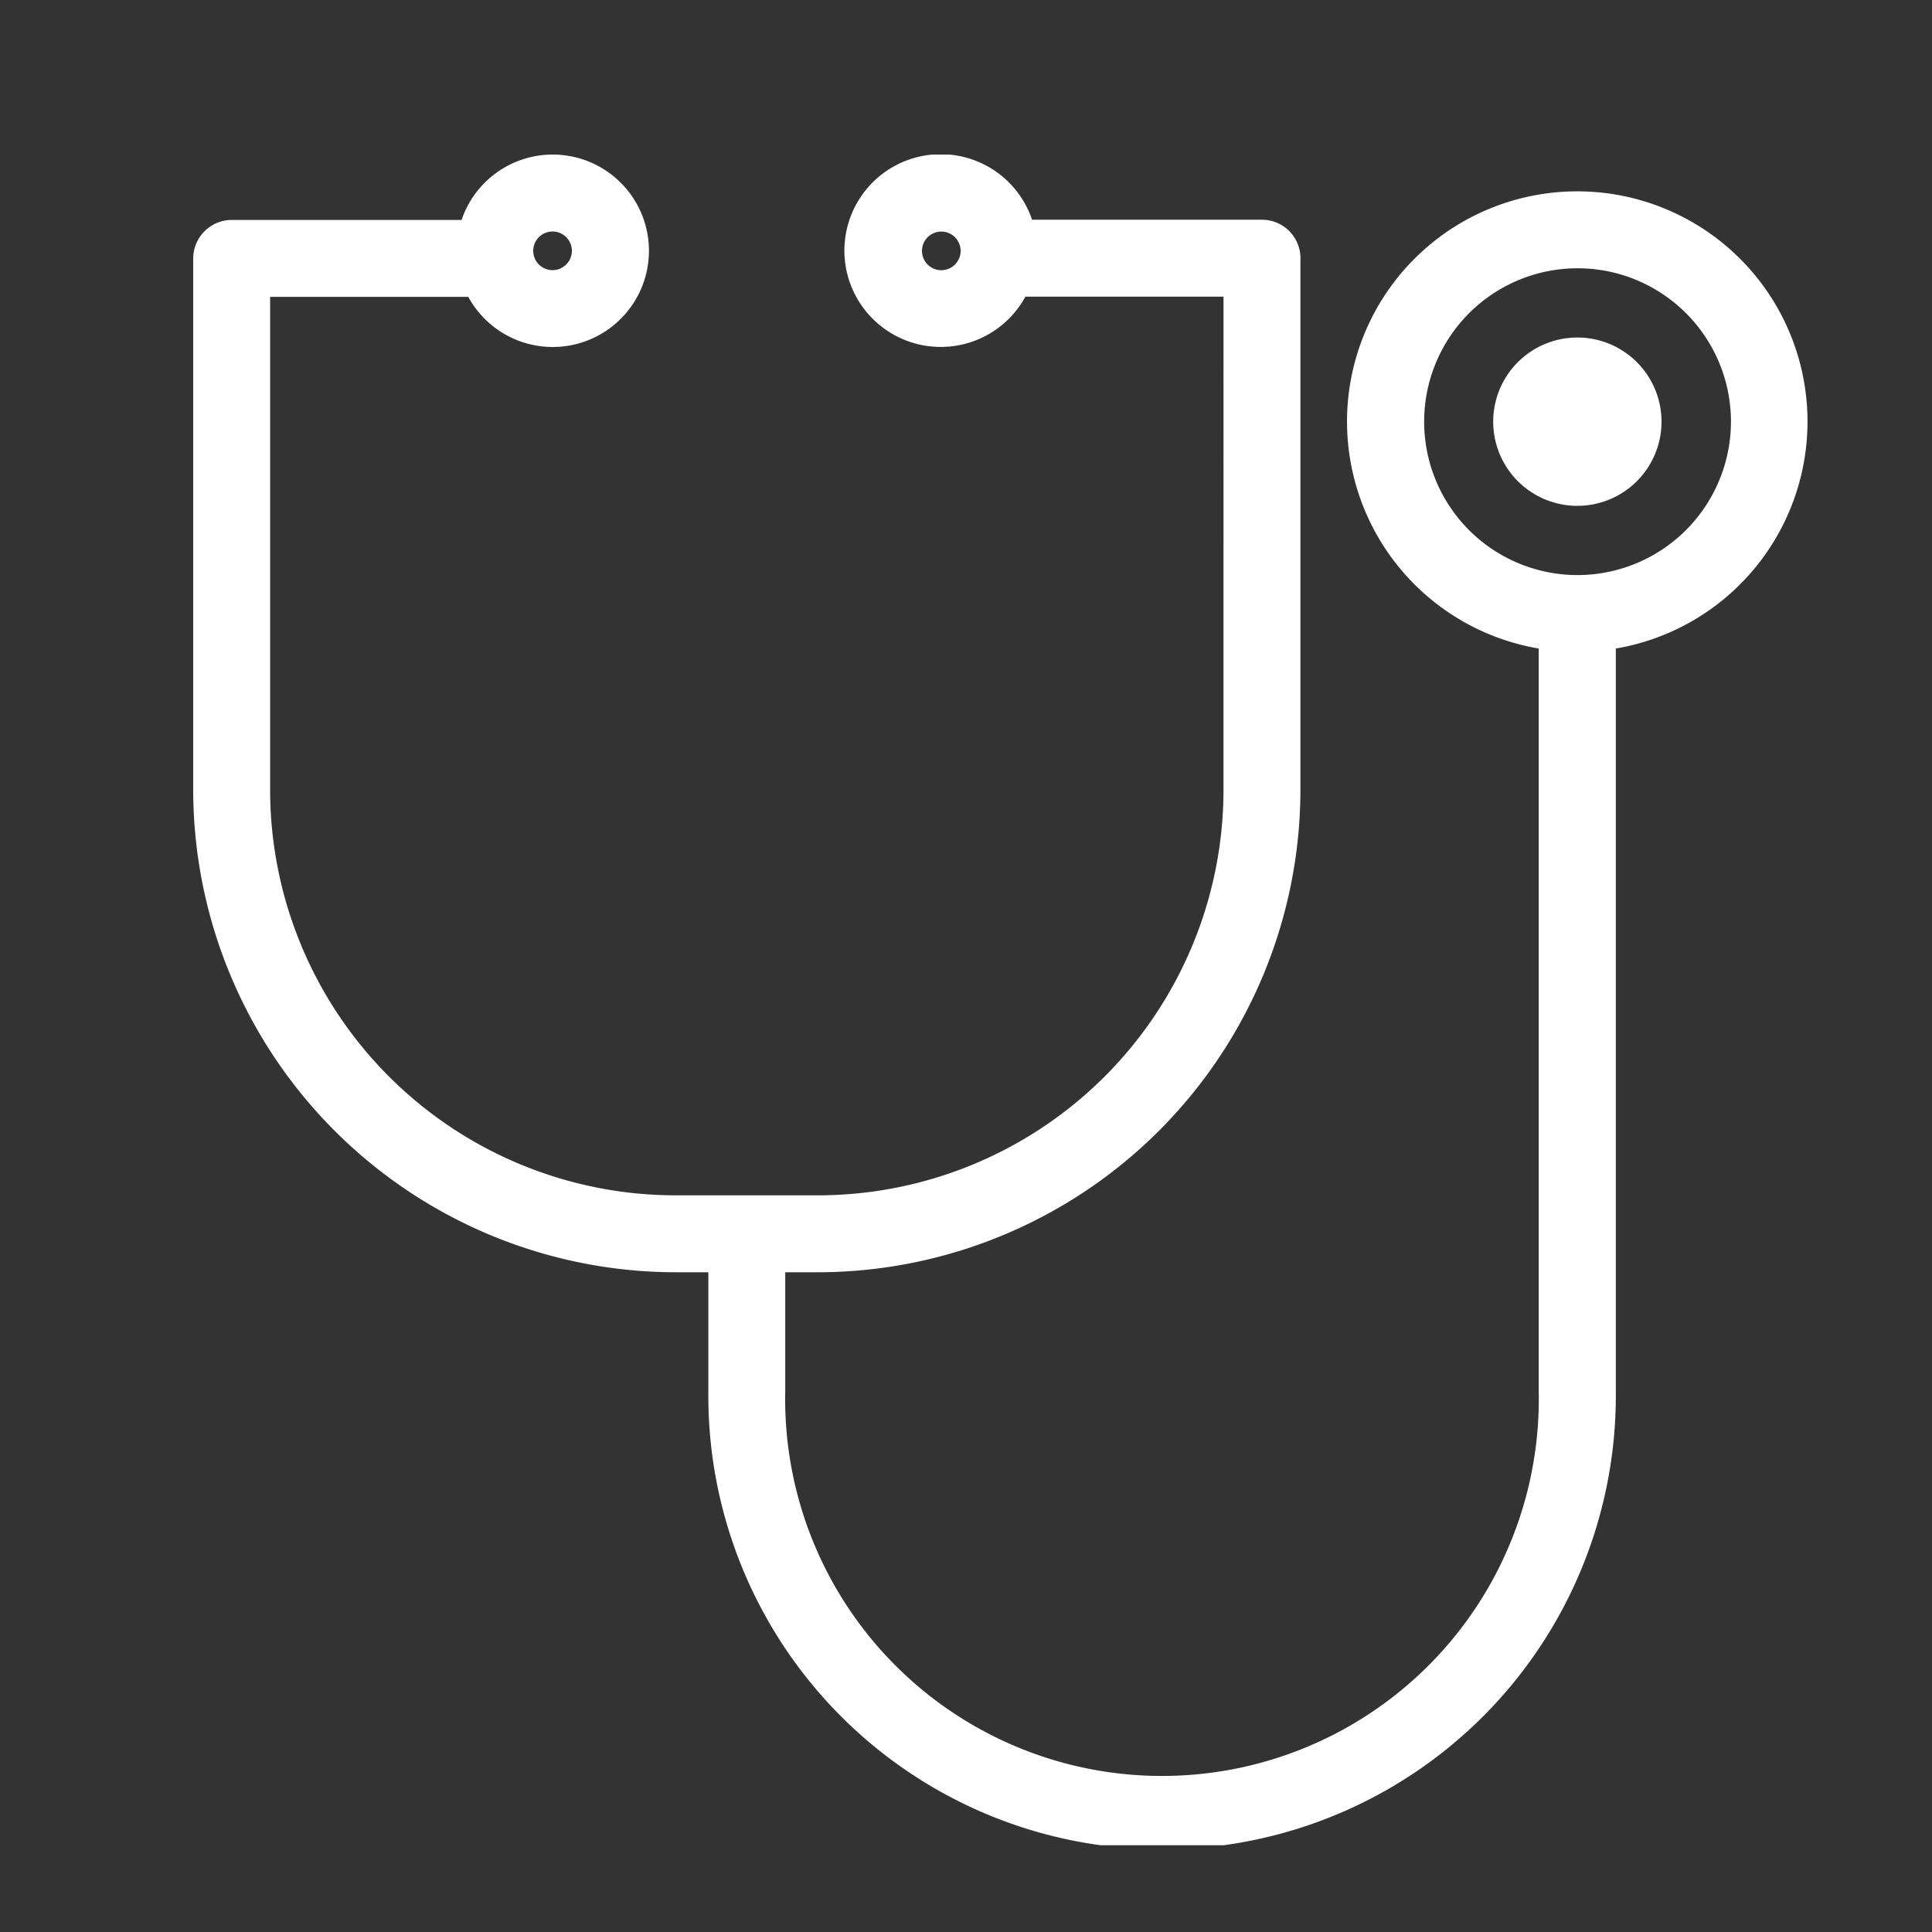 <svg xmlns="http://www.w3.org/2000/svg" xmlns:xlink="http://www.w3.org/1999/xlink" width="50" height="50" viewBox="0 0 50 50">
  <rect x="0" y="0" width="50" height="50" fill="#333333" stroke="none"/>
  <defs>
    <clipPath id="clip-path">
      <rect id="사각형_455" data-name="사각형 455" width="41.783" height="43.755" transform="translate(0 0)" fill="none"/>
    </clipPath>
    <clipPath id="clip-ico_mobile_quick_04_white">
      <rect width="50" height="50"/>
    </clipPath>
  </defs>
  <g id="ico_mobile_quick_04_white" clip-path="url(#clip-ico_mobile_quick_04_white)">
    <g id="그룹_295" data-name="그룹 295" transform="translate(5 4)">
      <g id="그룹_294" data-name="그룹 294" clip-path="url(#clip-path)">
        <path id="패스_1479" data-name="패스 1479" d="M35.822.952a5.958,5.958,0,0,0-1,11.832V32.012a9.752,9.752,0,1,1-19.5,0V28.926h.85A12.5,12.5,0,0,0,28.655,16.444V2.687a.994.994,0,0,0-1-1H21.71a2.494,2.494,0,1,0-.173,1.991h5.127V16.444A10.5,10.5,0,0,1,16.173,26.935h-3.69A10.5,10.5,0,0,1,1.991,16.444V3.683H7.119a2.49,2.49,0,1,0-.173-1.991H1a1,1,0,0,0-1,1V16.444A12.5,12.5,0,0,0,12.483,28.926h.849v3.086a11.743,11.743,0,1,0,23.485,0V12.784a5.958,5.958,0,0,0-1-11.832M19.361,2.993a.5.5,0,1,1,.5-.5.5.5,0,0,1-.5.5M9.3,1.991a.5.5,0,1,1-.5.5.5.5,0,0,1,.5-.5m26.527,8.892a3.97,3.97,0,1,1,3.97-3.97,3.975,3.975,0,0,1-3.97,3.97" fill="#fff"/>
        <path id="패스_1480" data-name="패스 1480" d="M35.822,4.735A2.178,2.178,0,1,0,38,6.913a2.178,2.178,0,0,0-2.178-2.178" fill="#fff"/>
      </g>
    </g>
  </g>
</svg>
